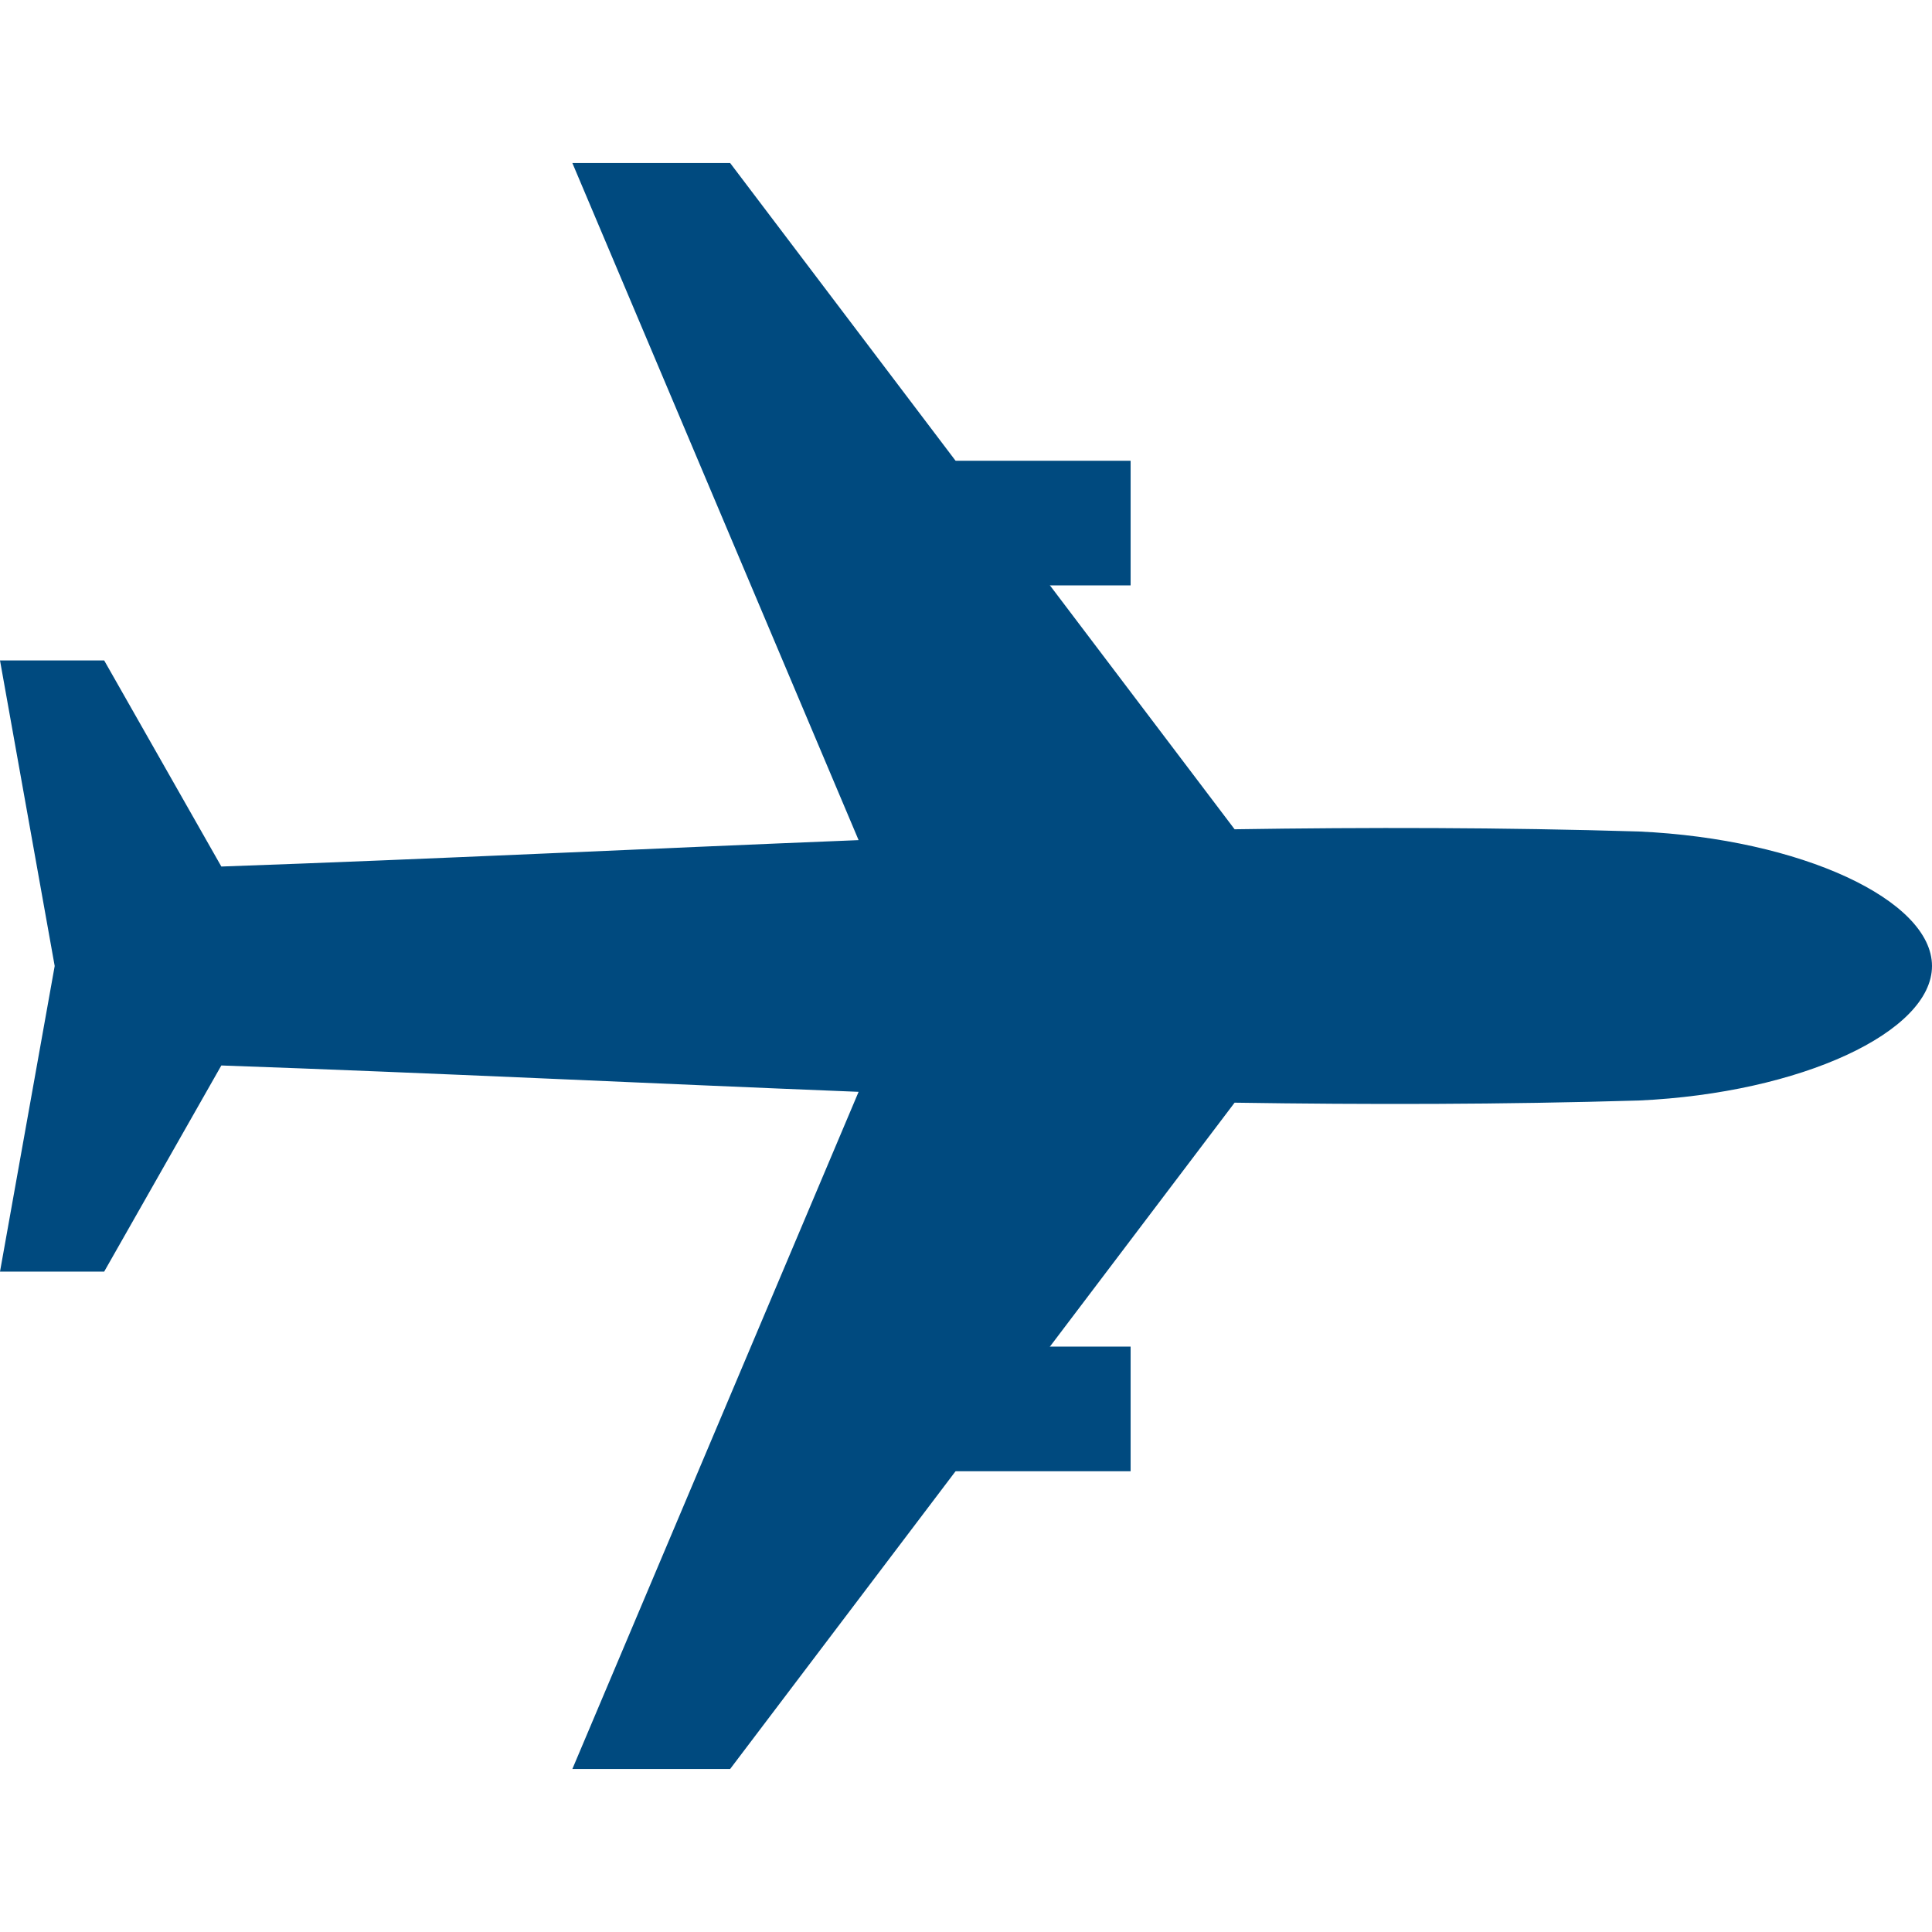 <svg width="28" height="28" viewBox="0 0 39 38" fill="none" xmlns="http://www.w3.org/2000/svg">
<g clip-path="url(#clip0_15_1880)">
<path d="M11.554 2.791L14.739 2.791L24.922 16.24C27.605 16.199 30.32 16.202 33.087 16.285C36.358 16.435 39 17.669 39 19C39 20.33 36.358 21.564 33.087 21.715C30.32 21.797 27.605 21.8 24.922 21.759L14.739 35.209L11.554 35.209L17.332 21.54C13.026 21.368 8.759 21.159 4.468 21.008L2.103 25.169L6.4411e-05 25.169L1.104 19L6.38717e-05 12.832L2.103 12.832L4.468 16.992C8.759 16.841 13.026 16.632 17.332 16.459L11.554 2.791Z" fill="#004A7F"/>
<path d="M22.823 26.683L22.823 29.199L18.488 29.199L18.488 26.683L22.823 26.683Z" fill="#004A7F"/>
<path d="M22.823 8.801L22.823 11.317L18.488 11.317L18.488 8.801L22.823 8.801Z" fill="#004A7F"/>
</g>
<defs>
<clipPath id="clip0_15_1880">
<rect width="38" height="39" fill="#004A7F" transform="matrix(-4.37114e-08 -1 -1 4.37114e-08 39 38)"/>
</clipPath>
</defs>
</svg>

